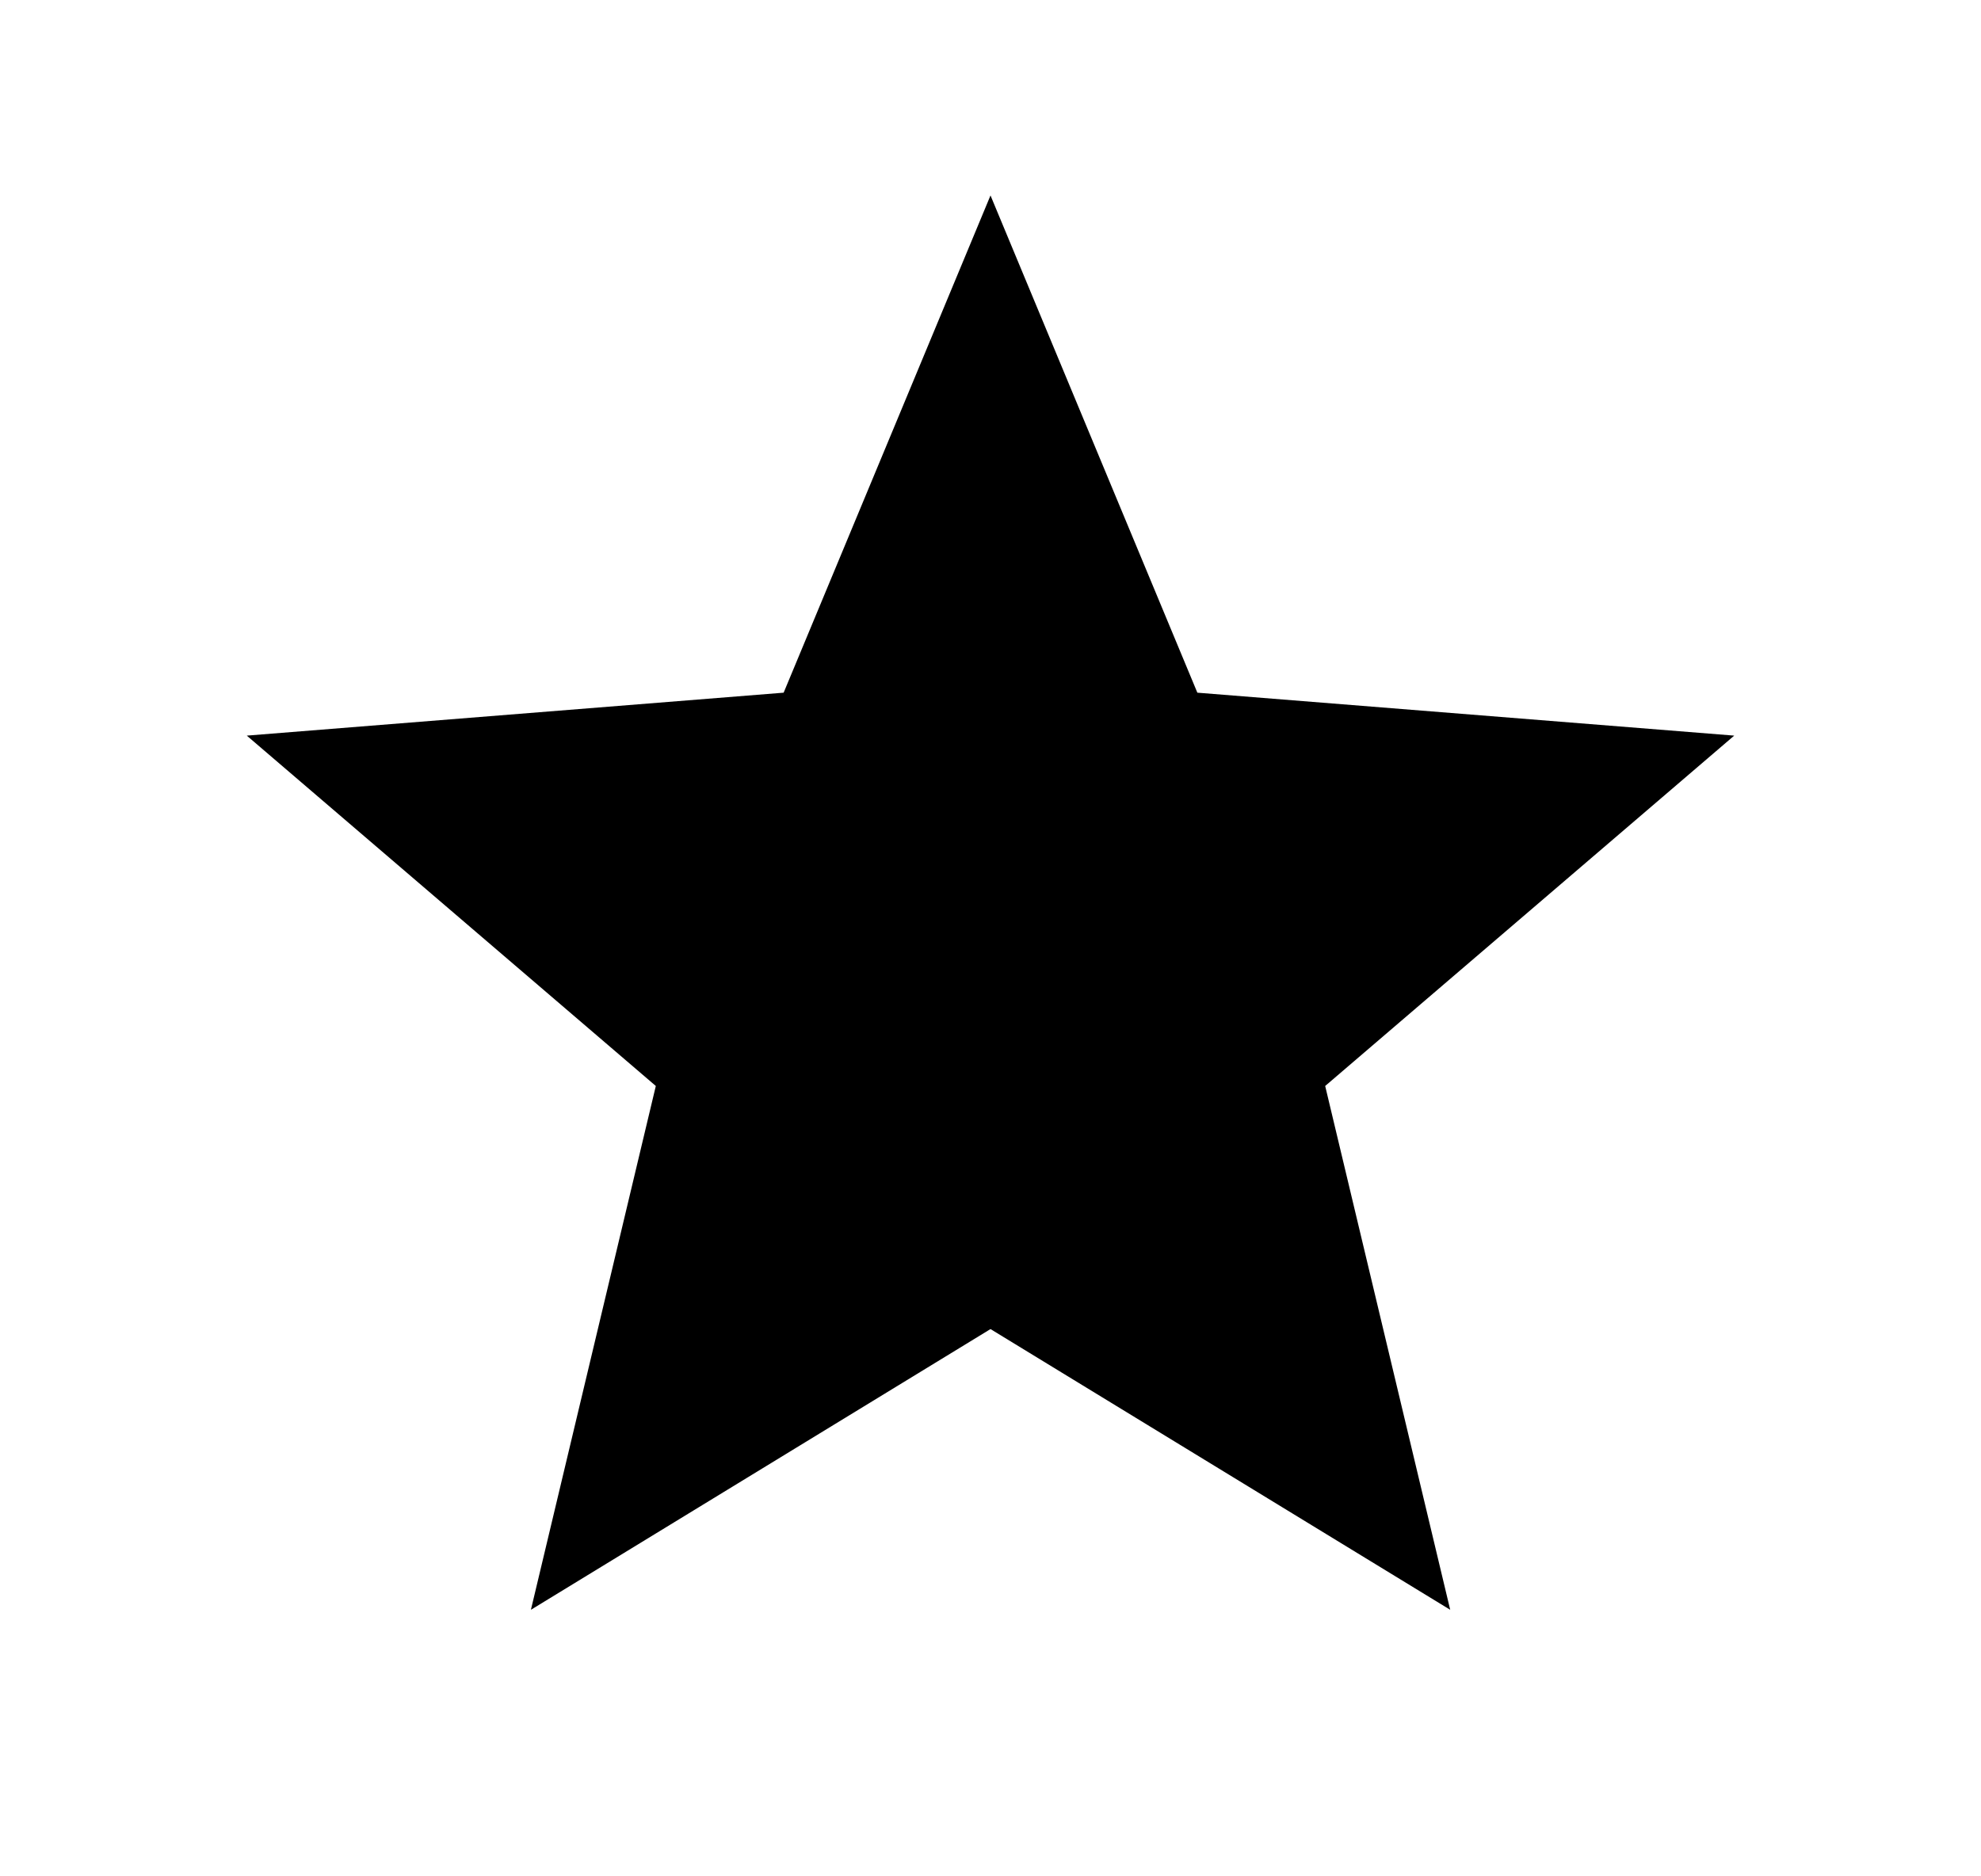 <svg width="19" height="18" viewBox="0 0 19 18" fill="none" xmlns="http://www.w3.org/2000/svg">
<path d="M9.5 12.75L5.092 15.443L6.29 10.418L2.367 7.057L7.516 6.645L9.5 1.875L11.484 6.645L16.633 7.057L12.71 10.418L13.909 15.443L9.5 12.75Z" fill="currentColor"/>
</svg>
